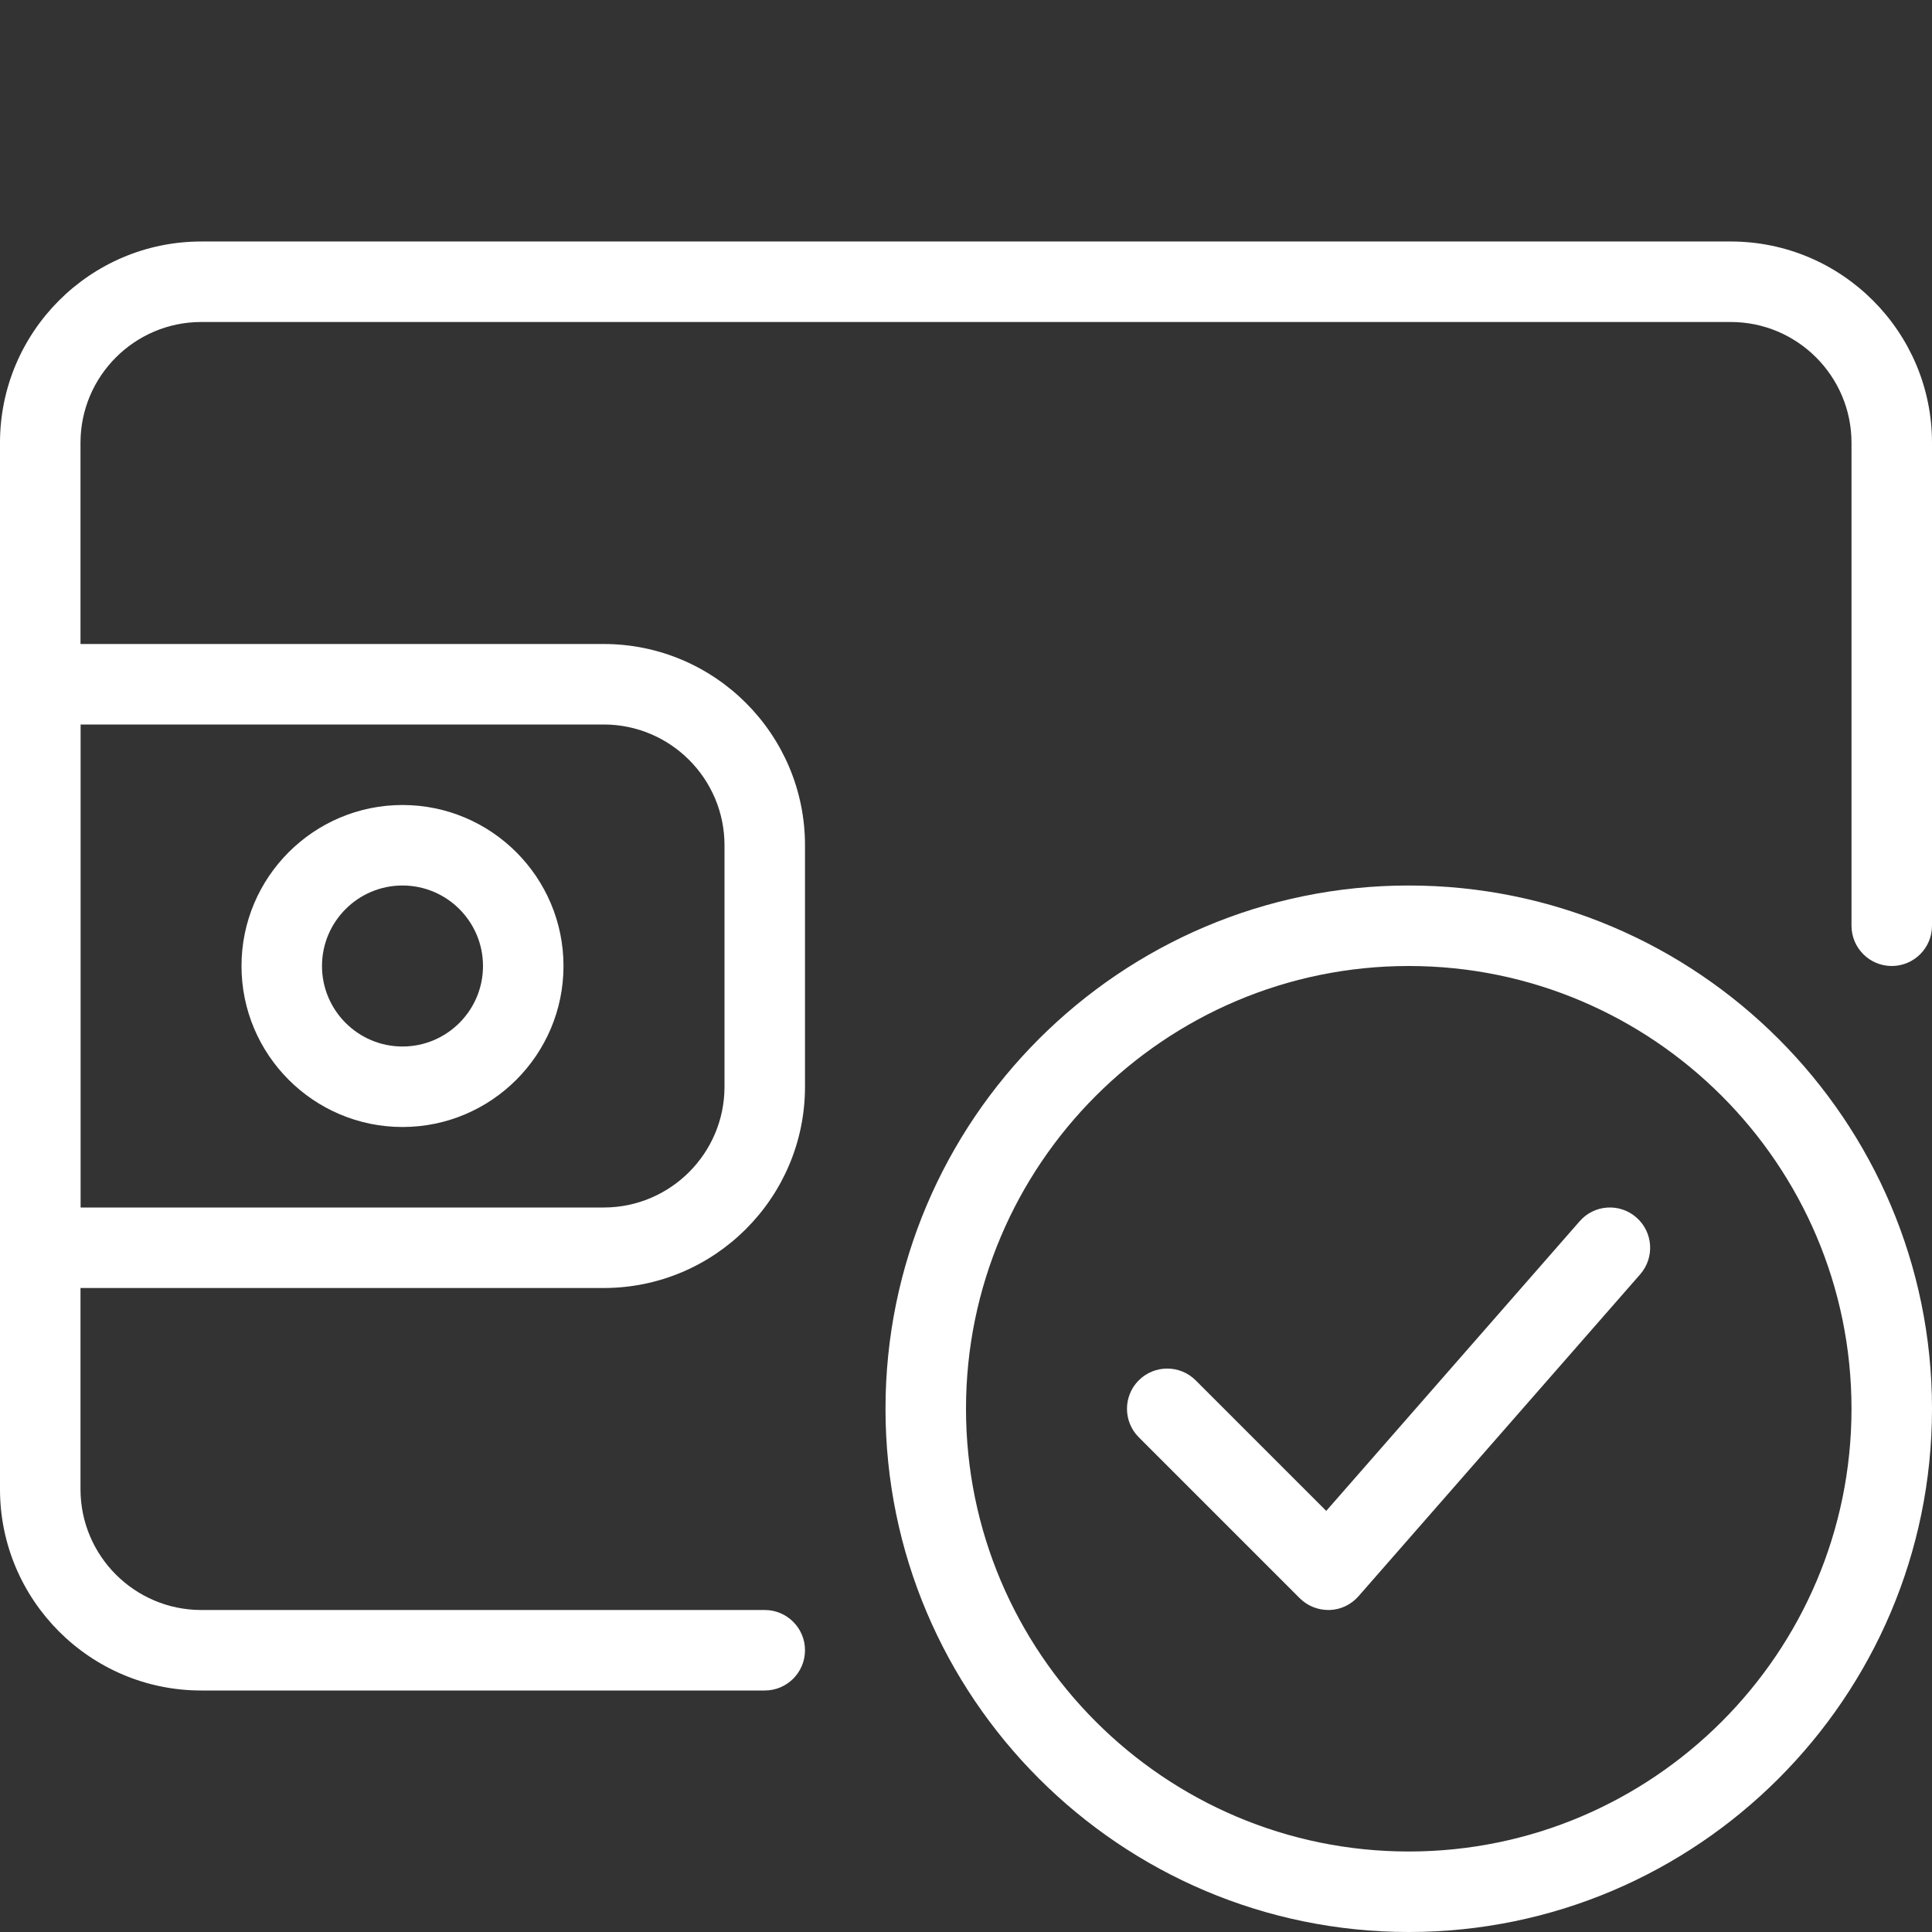 <?xml version="1.0" encoding="UTF-8"?> <svg xmlns="http://www.w3.org/2000/svg" xmlns:xlink="http://www.w3.org/1999/xlink" xmlns:svgjs="http://svgjs.com/svgjs" width="512" height="512" x="0" y="0" viewBox="0 0 24 24" style="enable-background:new 0 0 512 512" xml:space="preserve" class=""><rect x="0" y="0" width="24" height="24" fill="#333333" stroke="none"/> <g> <path xmlns="http://www.w3.org/2000/svg" d="m17.5 24c-3.584 0-6.5-2.916-6.5-6.5s2.916-6.5 6.5-6.5 6.5 2.916 6.5 6.5-2.916 6.5-6.5 6.5zm0-12c-3.032 0-5.5 2.467-5.5 5.5s2.468 5.5 5.5 5.5 5.5-2.467 5.5-5.5-2.468-5.5-5.5-5.5z" fill="#ffffff" data-original="#000000" style="" class=""></path> <path xmlns="http://www.w3.org/2000/svg" d="m16.5 20c-.133 0-.26-.053-.354-.146l-2-2c-.195-.195-.195-.512 0-.707s.512-.195.707 0l1.622 1.622 3.148-3.598c.182-.209.498-.229.705-.047.208.182.229.498.047.706l-3.5 4c-.091.104-.221.166-.359.17-.005 0-.01 0-.016 0z" fill="#ffffff" data-original="#000000" style="" class=""></path> <path xmlns="http://www.w3.org/2000/svg" d="m9.5 21h-7c-1.379 0-2.5-1.122-2.5-2.5v-13c0-1.378 1.121-2.5 2.5-2.5h19c1.379 0 2.5 1.122 2.5 2.5v6c0 .276-.224.5-.5.5s-.5-.224-.5-.5v-6c0-.827-.673-1.5-1.5-1.5h-19c-.827 0-1.5.673-1.5 1.5v13c0 .827.673 1.5 1.5 1.5h7c.276 0 .5.224.5.5s-.224.5-.5.5z" fill="#ffffff" data-original="#000000" style="" class=""></path> <path xmlns="http://www.w3.org/2000/svg" d="m7.5 16h-7c-.276 0-.5-.224-.5-.5v-7c0-.276.224-.5.5-.5h7c1.379 0 2.5 1.122 2.5 2.5v3c0 1.378-1.121 2.5-2.5 2.5zm-6.5-1h6.5c.827 0 1.5-.673 1.5-1.5v-3c0-.827-.673-1.5-1.5-1.5h-6.5z" fill="#ffffff" data-original="#000000" style="" class=""></path> <path xmlns="http://www.w3.org/2000/svg" d="m5 14c-1.103 0-2-.897-2-2s.897-2 2-2 2 .897 2 2-.897 2-2 2zm0-3c-.552 0-1 .449-1 1s.448 1 1 1 1-.449 1-1-.448-1-1-1z" fill="#ffffff" data-original="#000000" style="" class=""></path> </g> </svg> 